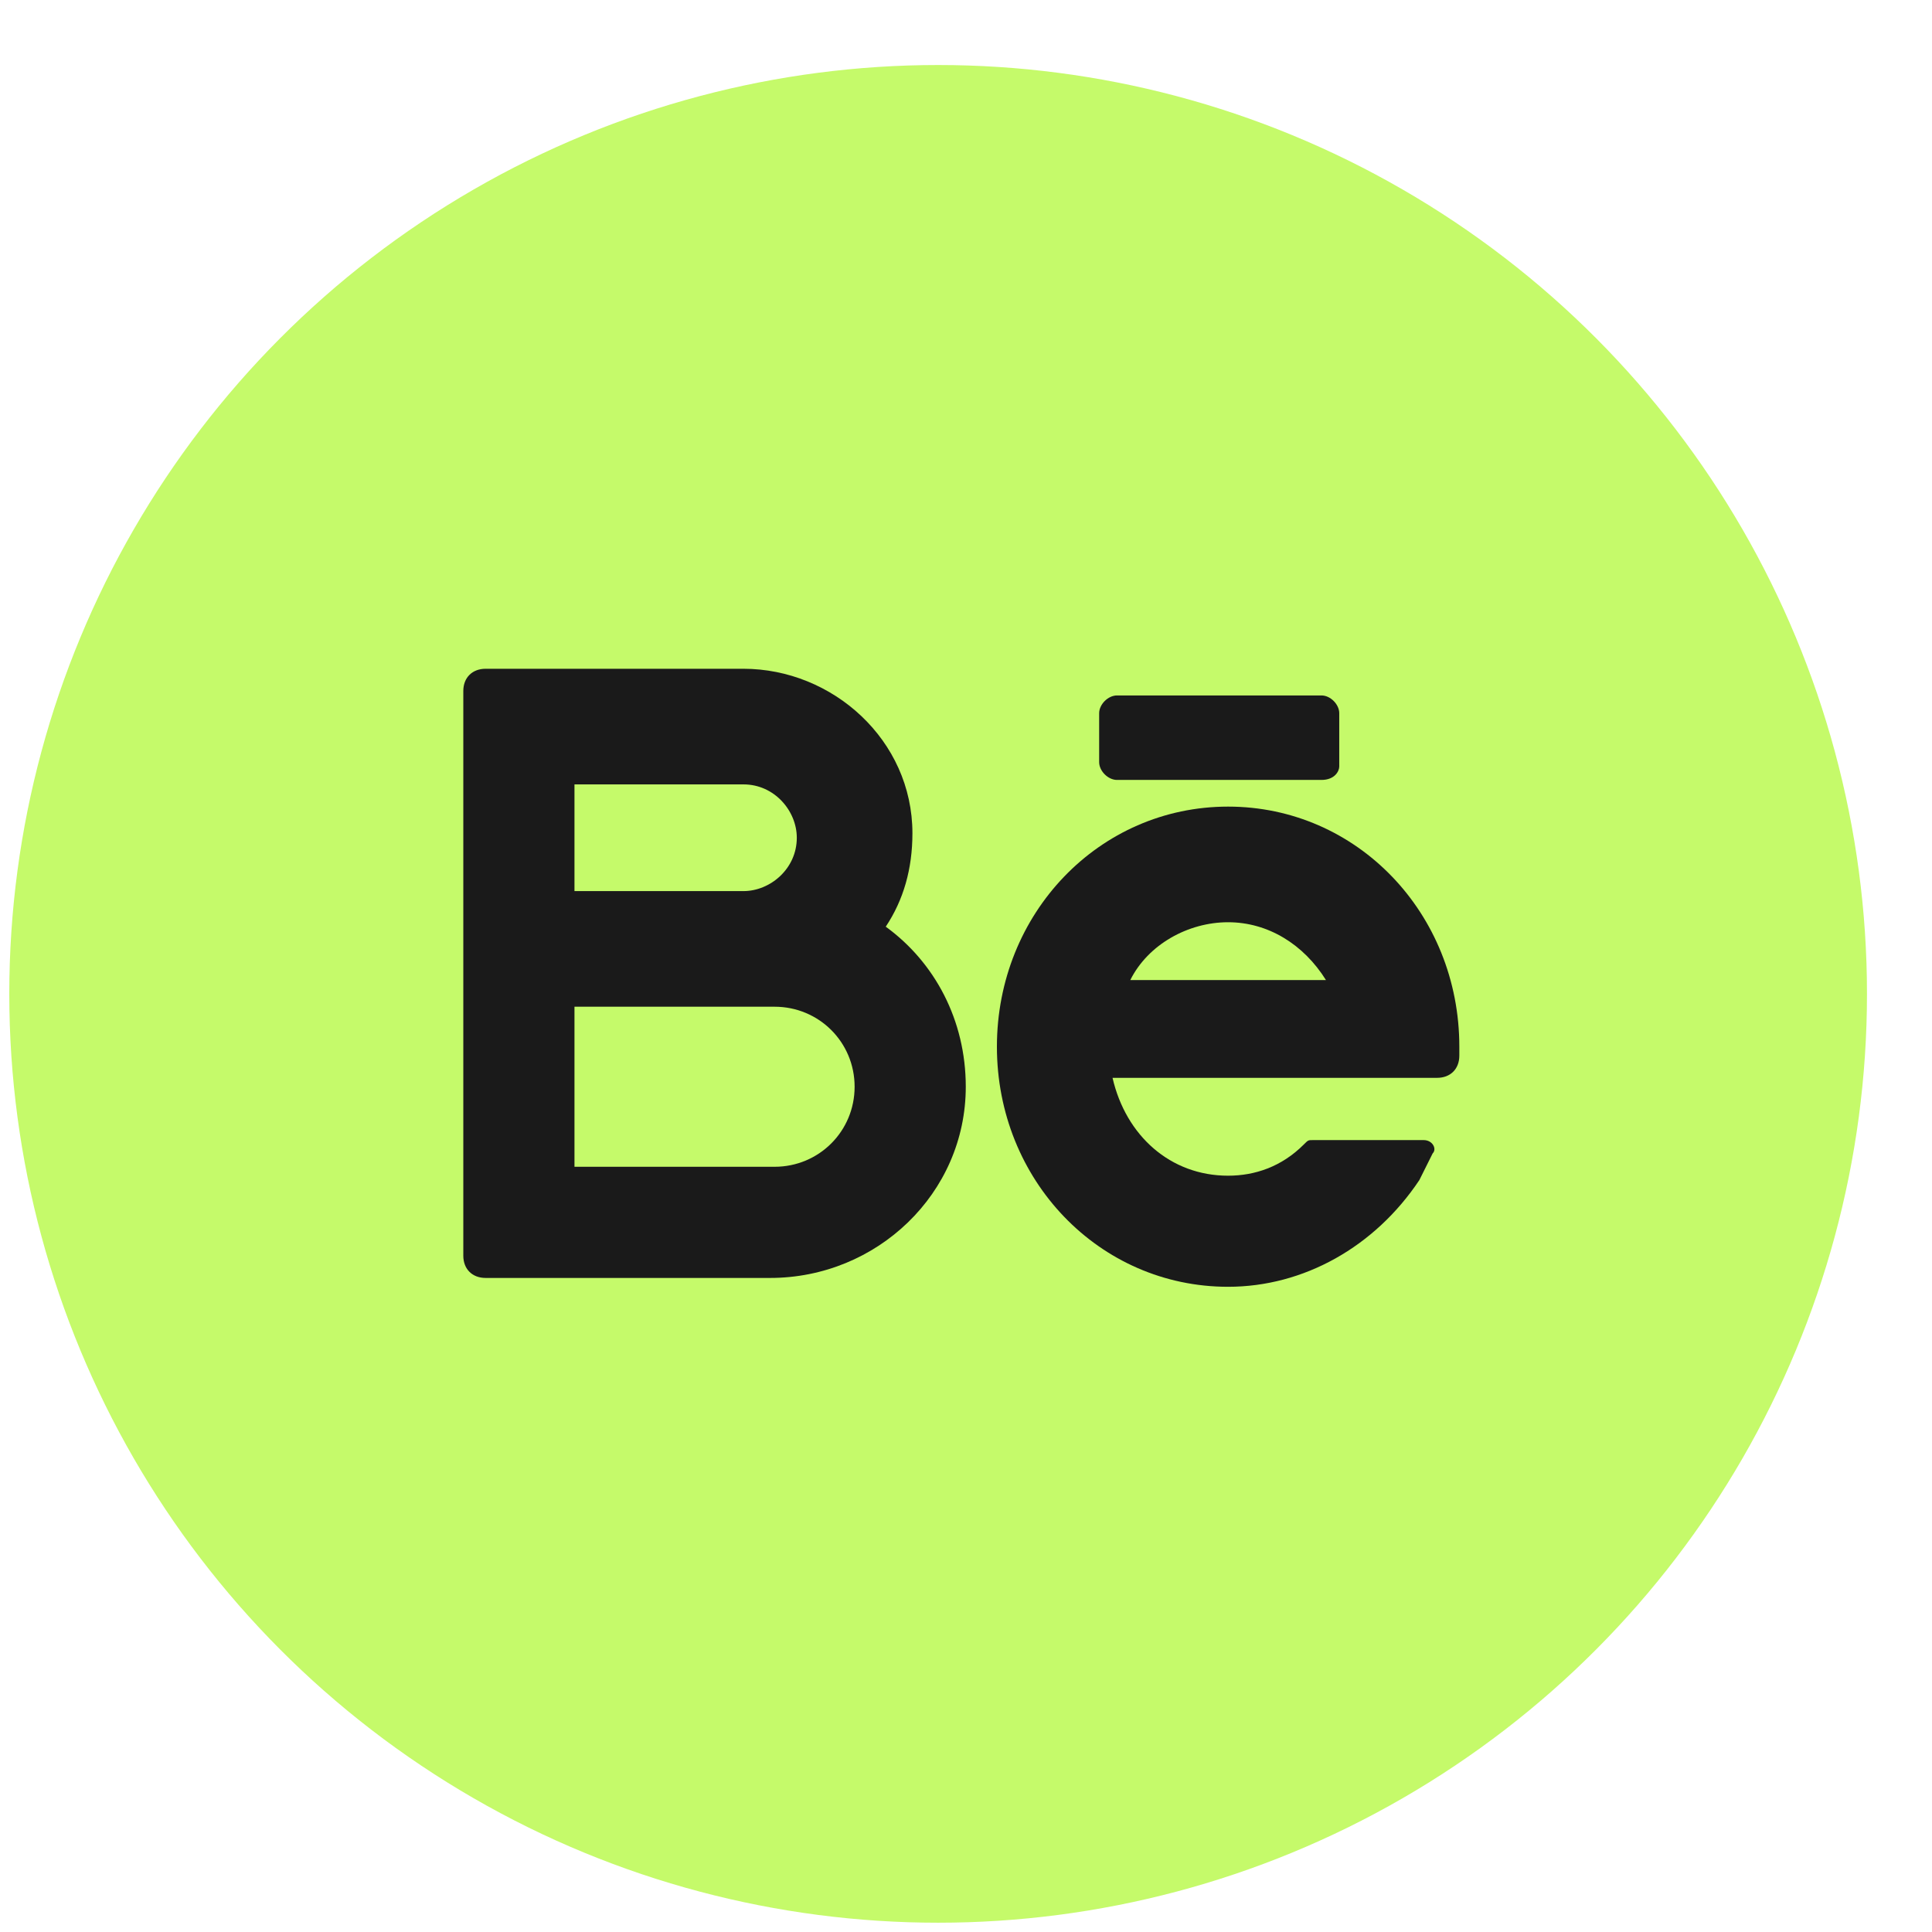 <?xml version="1.0" encoding="UTF-8"?> <svg xmlns="http://www.w3.org/2000/svg" width="26" height="26" viewBox="0 0 26 26" fill="none"><circle cx="12.625" cy="13.375" r="12.5" fill="#C5FA6A"></circle><path d="M11.92 12.471C12.159 12.112 12.279 11.693 12.279 11.214C12.279 9.957 11.202 9 10.005 9H6.535C6.355 9 6.235 9.12 6.235 9.299V16.899C6.235 17.078 6.355 17.198 6.535 17.198H10.364C11.8 17.198 12.997 16.061 12.997 14.625C12.997 13.727 12.578 12.949 11.92 12.471ZM7.731 10.556H10.005C10.424 10.556 10.723 10.915 10.723 11.274C10.723 11.693 10.364 11.992 10.005 11.992H7.731V10.556ZM10.424 15.702H7.731V13.548H10.424C11.022 13.548 11.501 14.026 11.501 14.625C11.501 15.223 11.022 15.702 10.424 15.702Z" fill="#1A1A1A"></path><path d="M19.639 14.086C19.639 12.291 18.263 10.855 16.527 10.855C14.792 10.855 13.416 12.291 13.416 14.086C13.416 15.881 14.792 17.317 16.527 17.317C17.545 17.317 18.502 16.779 19.101 15.881C19.16 15.762 19.22 15.642 19.28 15.522C19.34 15.463 19.28 15.343 19.16 15.343H17.665C17.605 15.343 17.605 15.343 17.545 15.403C17.246 15.702 16.887 15.822 16.527 15.822C15.75 15.822 15.151 15.283 14.972 14.505H19.34C19.52 14.505 19.639 14.385 19.639 14.206V14.086ZM16.527 12.411C17.066 12.411 17.545 12.71 17.844 13.189H15.211C15.45 12.71 15.989 12.411 16.527 12.411Z" fill="#1A1A1A"></path><path d="M17.784 10.496H15.032C14.912 10.496 14.792 10.376 14.792 10.257V9.598C14.792 9.479 14.912 9.359 15.032 9.359H17.784C17.904 9.359 18.023 9.479 18.023 9.598V10.316C18.023 10.376 17.964 10.496 17.784 10.496Z" fill="#1A1A1A"></path></svg> 
